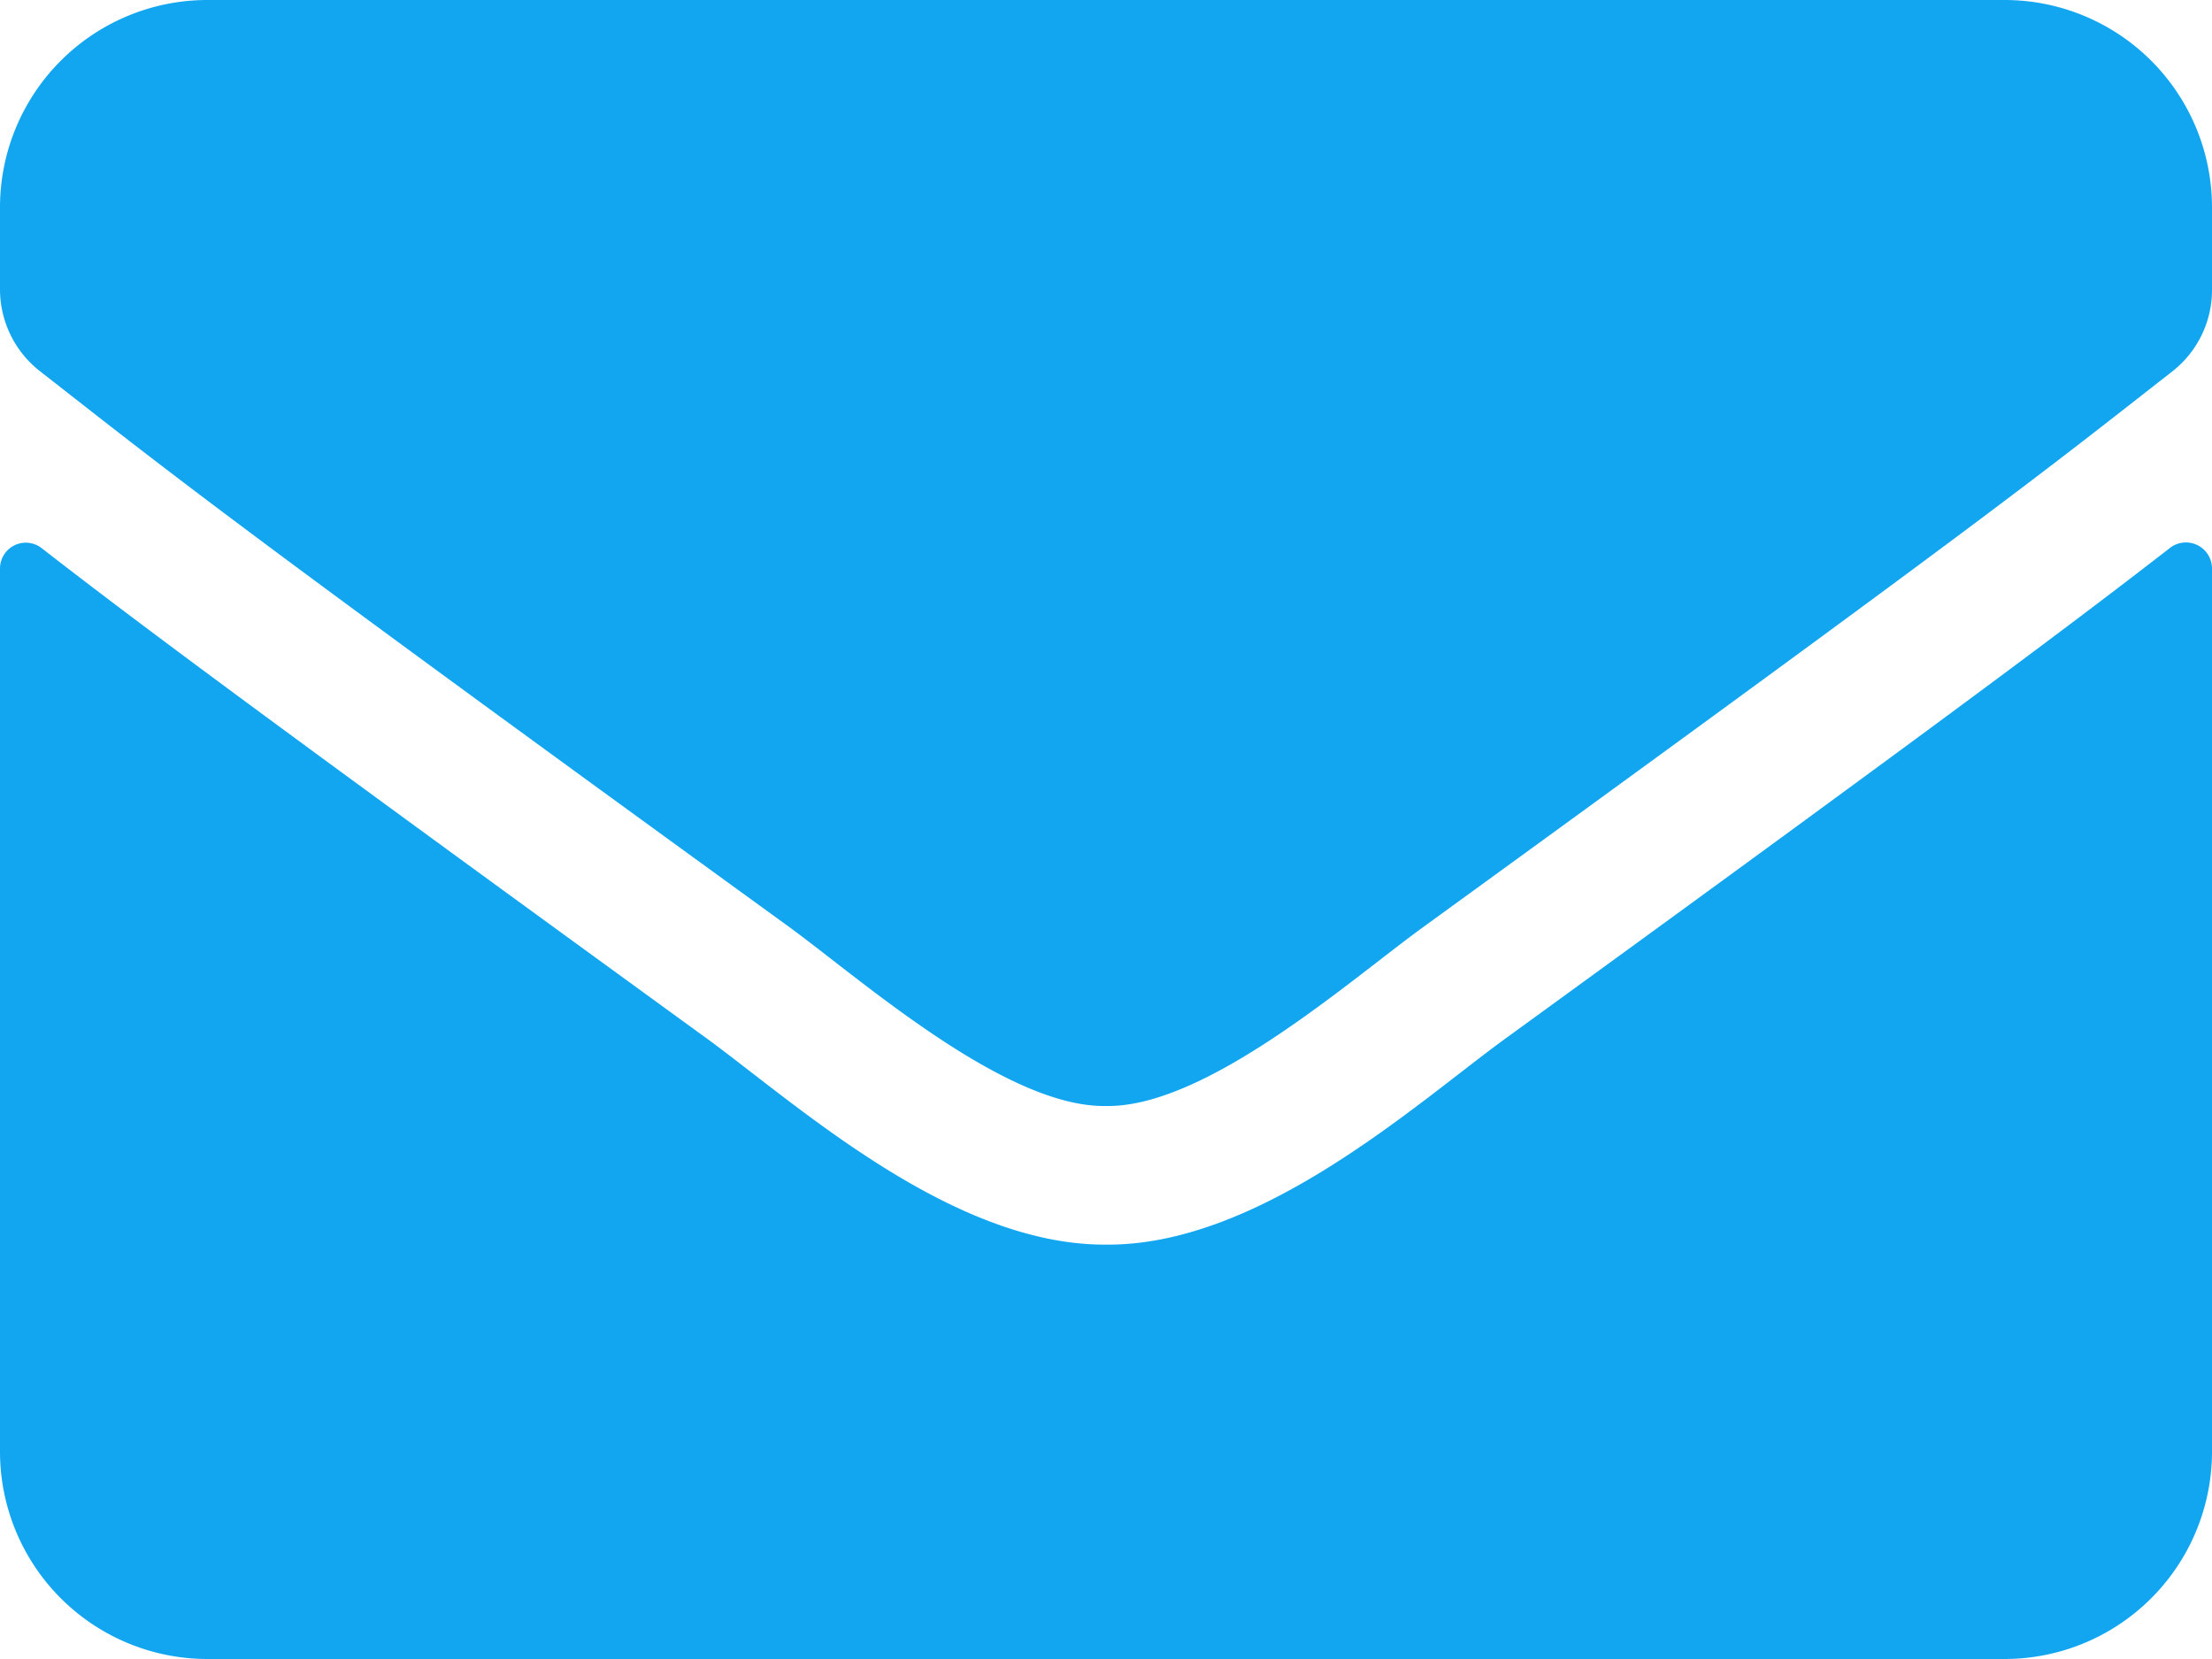 <svg xmlns="http://www.w3.org/2000/svg" width="18" height="13.5" data-name="Icon awesome-envelope"><path d="M17.659 4.458a.212.212 0 0 1 .341.165v7.189a1.688 1.688 0 0 1-1.688 1.688H1.687A1.688 1.688 0 0 1 0 11.812V4.627a.21.21 0 0 1 .341-.165c.787.612 1.832 1.389 5.418 3.994C6.5 9 7.752 10.135 9 10.128c1.255.011 2.531-1.153 3.245-1.673 3.586-2.605 4.626-3.386 5.414-3.997zM9 9c.816.014 1.99-1.027 2.58-1.455 4.665-3.386 5.02-3.681 6.1-4.525a.841.841 0 0 0 .32-.665v-.668A1.688 1.688 0 0 0 16.312 0H1.687A1.688 1.688 0 0 0 0 1.687v.668a.846.846 0 0 0 .323.664c1.076.84 1.431 1.139 6.1 4.525C7.01 7.973 8.184 9.014 9 9z" data-name="Icon awesome-envelope" fill="#12a6f1"/></svg>